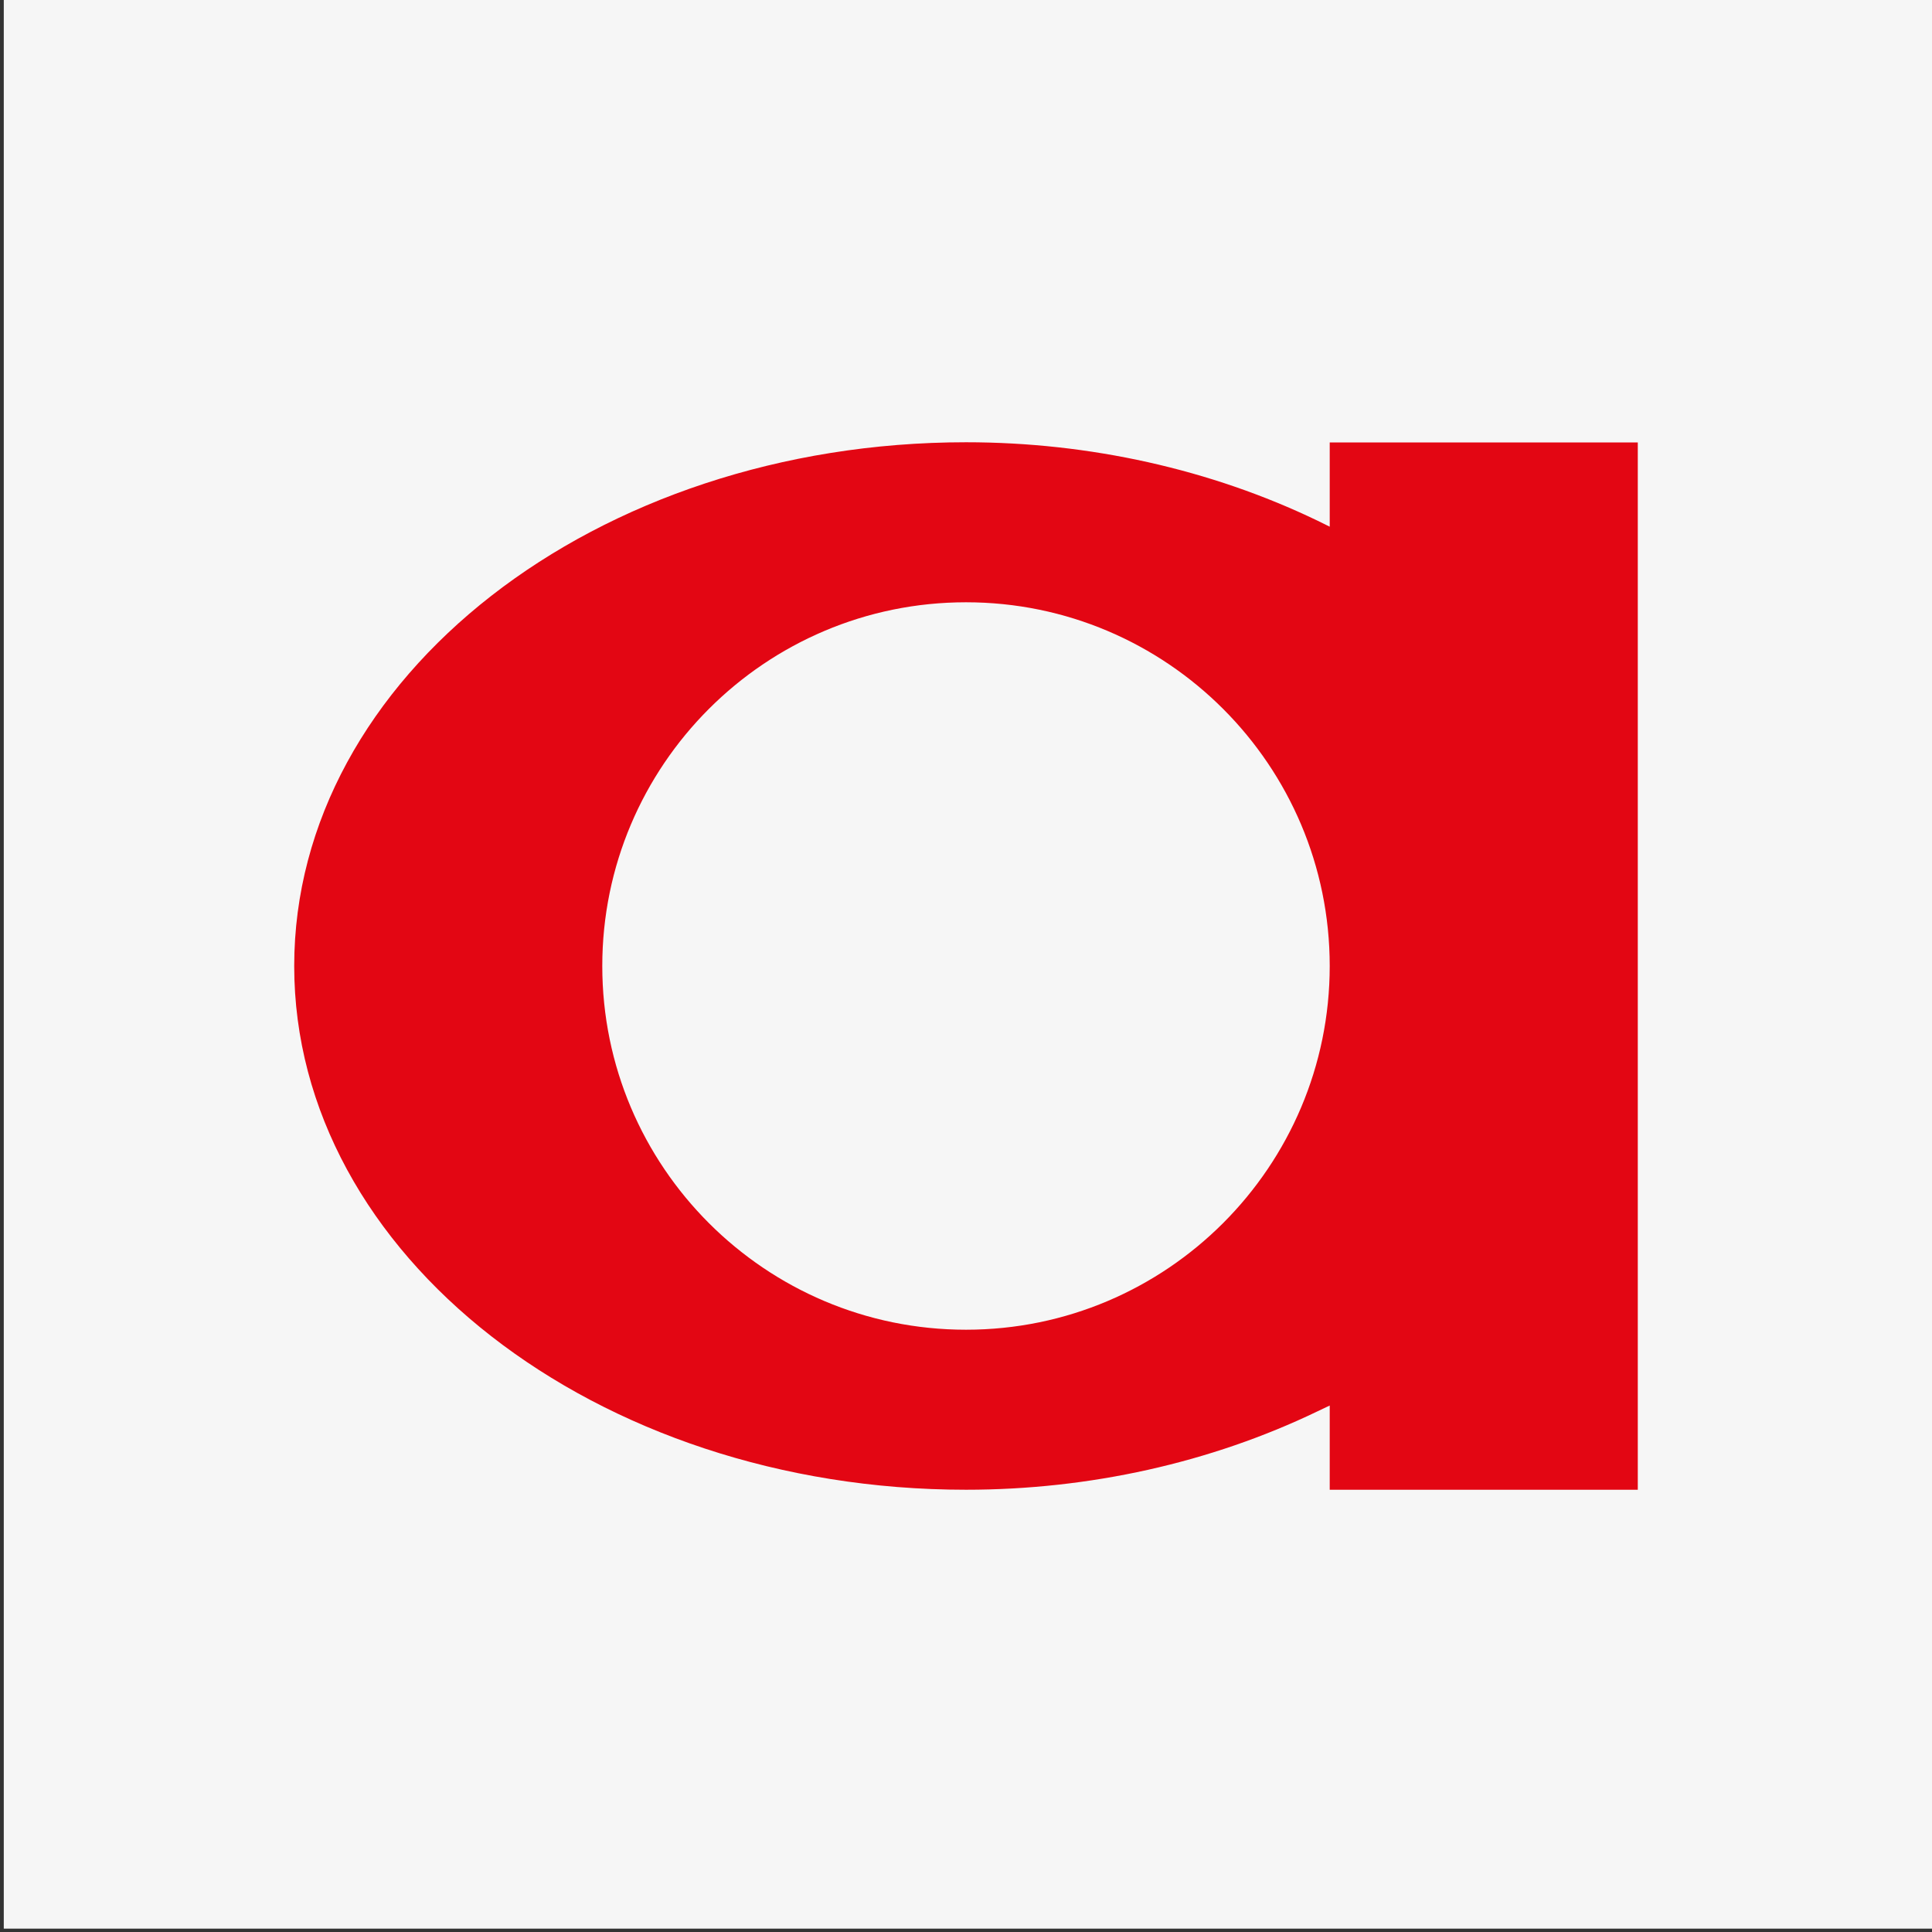 <?xml version="1.0" encoding="UTF-8"?><svg id="uuid-98bfd6ae-896f-4dbf-9ecf-fb3e01102e9b" xmlns="http://www.w3.org/2000/svg" viewBox="0 0 92 92"><rect x="0" y="0" width="92" height="92" fill="#333333" stroke="none"/><defs><style>.uuid-4d1d29d0-76c9-4799-b8a6-af097bb77902{fill:#f6f6f6;}.uuid-a10bae1c-bb74-4c93-9294-be516b094139{fill:#e30613;}</style></defs><rect class="uuid-4d1d29d0-76c9-4799-b8a6-af097bb77902" x=".18" y="-.16" width="92" height="92"/><path class="uuid-a10bae1c-bb74-4c93-9294-be516b094139" d="M77.99,70.94h-14.67v-4.01l-.59.28c-5.07,2.44-10.85,3.73-16.73,3.73-17.64,0-31.99-11.19-31.99-24.94s14.36-24.94,31.99-24.94c5.88,0,11.66,1.29,16.73,3.73l.59.29v-4.01h14.67v49.88ZM46,28.68c-9.56,0-17.32,7.77-17.32,17.32s7.76,17.32,17.32,17.32,17.32-7.77,17.32-17.32-7.76-17.32-17.32-17.32"/></svg>